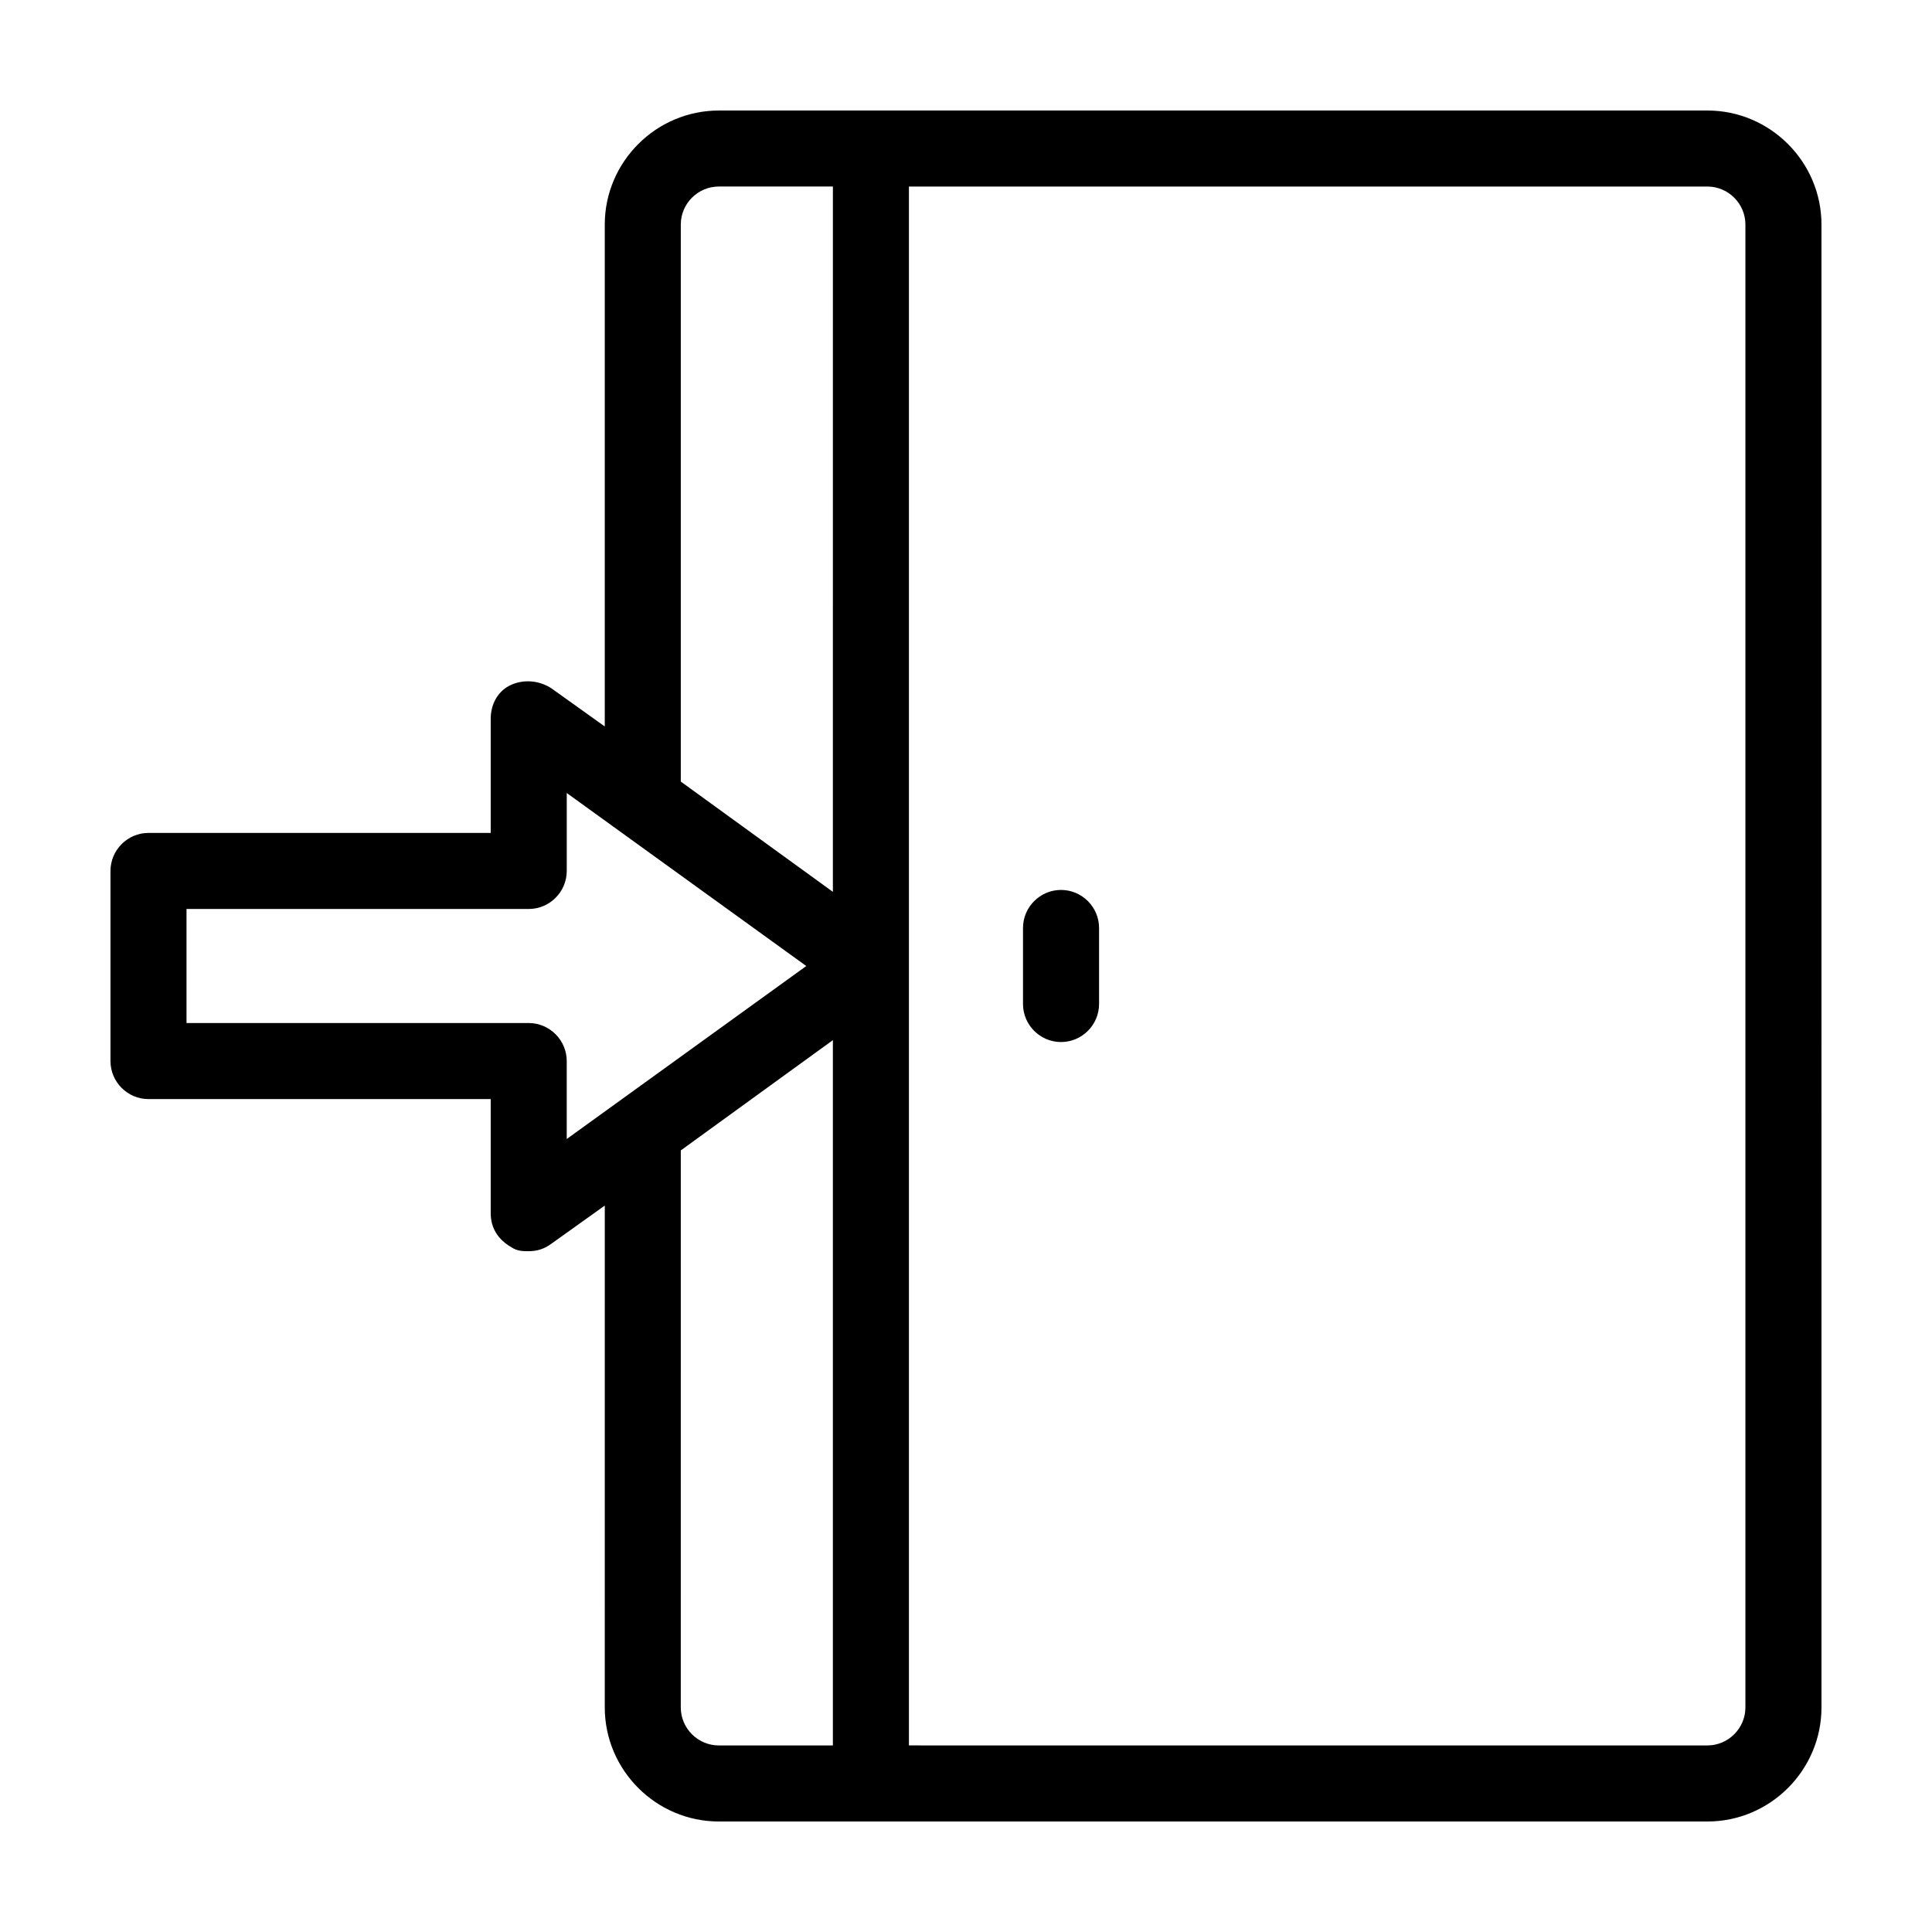 <?xml version="1.0" encoding="UTF-8"?>
<!-- Uploaded to: ICON Repo, www.iconrepo.com, Generator: ICON Repo Mixer Tools -->
<svg fill="#000000" width="800px" height="800px" version="1.1" viewBox="144 144 512 512" xmlns="http://www.w3.org/2000/svg">
 <path d="m596.48 173.29h-261.98c-16.625 0-30.23 13.602-30.23 30.23v133l-14.105-10.078c-3.023-2.016-7.055-2.519-10.578-1.008-3.527 1.512-5.543 5.039-5.543 9.07v30.23l-90.688-0.004c-5.543 0-10.078 4.535-10.078 10.078v50.383c0 5.543 4.535 10.078 10.078 10.078h90.688v30.23c0 4.031 2.016 7.055 5.543 9.07 1.512 1.008 3.023 1.008 4.535 1.008 2.016 0 4.031-0.504 6.047-2.016l14.105-10.078-0.004 133c0 16.625 13.602 30.23 30.23 30.23h261.98c16.625 0 30.23-13.602 30.23-30.23l-0.004-392.97c0-16.625-13.602-30.227-30.227-30.227zm-302.29 272.56v-20.656c0-5.543-4.535-10.078-10.078-10.078l-90.684 0.004v-30.23h90.688c5.543 0 10.078-4.535 10.078-10.078v-20.656l63.477 45.852zm70.531 160.71h-30.23c-5.543 0-10.078-4.535-10.078-10.078l0.004-147.61 40.305-29.223zm0-226.21-40.305-29.223v-147.62c0-5.543 4.535-10.078 10.078-10.078h30.23zm241.83 216.13c0 5.543-4.535 10.078-10.078 10.078l-211.6-0.004v-413.12h211.6c5.543 0 10.078 4.535 10.078 10.078zm-171.29-206.56v20.152c0 5.543-4.535 10.078-10.078 10.078s-10.078-4.535-10.078-10.078v-20.152c0-5.543 4.535-10.078 10.078-10.078 5.543 0.004 10.078 4.535 10.078 10.078z"/>
</svg>